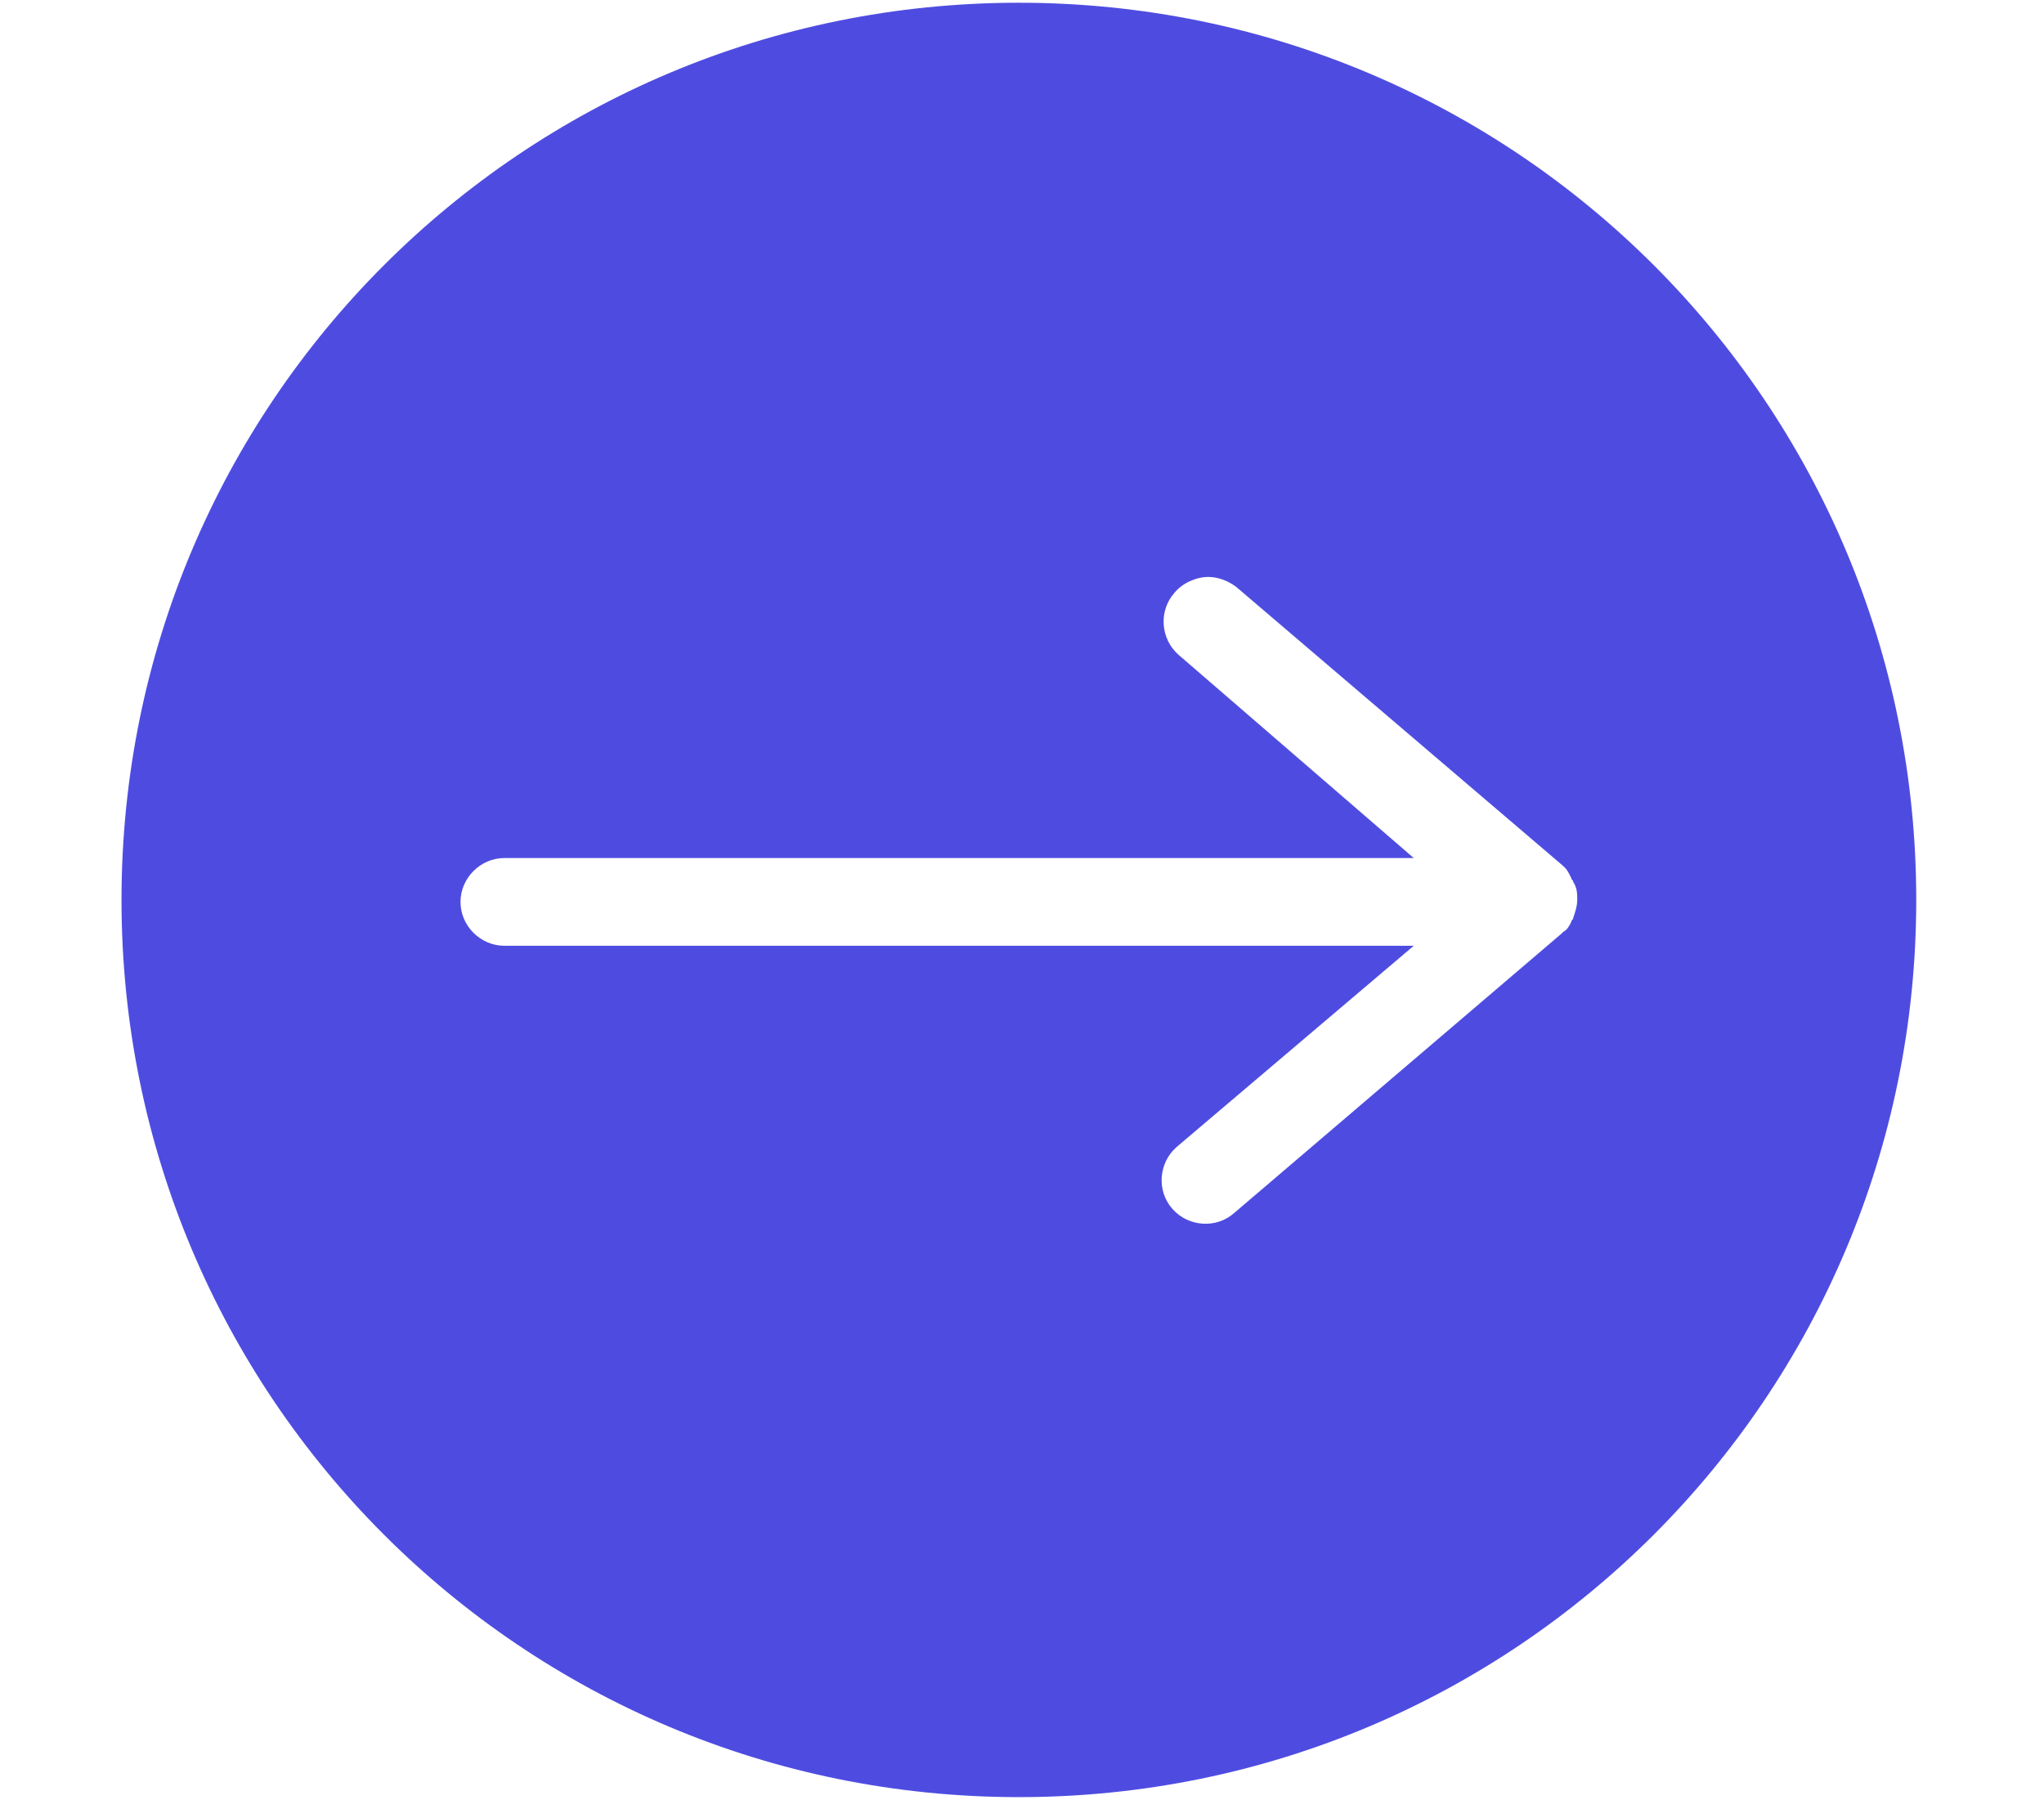 <svg xmlns="http://www.w3.org/2000/svg" xmlns:xlink="http://www.w3.org/1999/xlink" width="218" zoomAndPan="magnify" viewBox="0 0 163.5 144" height="192" preserveAspectRatio="xMidYMid meet" version="1.0"><defs><clipPath id="ef778df6ba"><path d="M 9.719 0.219 L 153.281 0.219 L 153.281 143.781 L 9.719 143.781 Z M 9.719 0.219 " clip-rule="nonzero"/></clipPath></defs><g clip-path="url(#ef778df6ba)"><path fill="#4e4ce0" d="M 153.281 72 C 153.281 32.281 121.219 0.219 81.5 0.219 C 41.781 0.219 9.719 32.281 9.719 72 C 9.719 111.719 41.781 143.781 81.5 143.781 C 121.219 143.781 153.281 111.719 153.281 72 Z M 125.688 70.246 C 125.688 70.406 125.844 70.406 125.844 70.562 C 126.164 71.043 126.164 71.52 126.164 72 C 126.164 72.48 126.004 72.957 125.844 73.438 C 125.844 73.594 125.688 73.594 125.688 73.754 C 125.527 74.074 125.367 74.395 125.047 74.551 C 125.047 74.551 125.047 74.551 124.887 74.711 L 98.727 97.043 C 97.293 98.32 95.059 98.16 93.785 96.723 C 92.508 95.289 92.668 93.055 94.102 91.781 L 113.086 75.668 L 40.348 75.668 C 38.434 75.668 36.836 74.074 36.836 72.16 C 36.836 70.246 38.434 68.648 40.348 68.648 L 113.086 68.648 L 94.262 52.379 C 92.824 51.105 92.668 48.871 93.941 47.434 C 94.582 46.637 95.699 46.16 96.656 46.16 C 97.453 46.16 98.25 46.477 98.887 46.957 L 125.047 69.289 C 125.047 69.289 125.047 69.289 125.207 69.449 C 125.367 69.605 125.527 69.926 125.688 70.246 Z M 125.688 70.246 " fill-opacity="1" fill-rule="nonzero"/></g></svg>